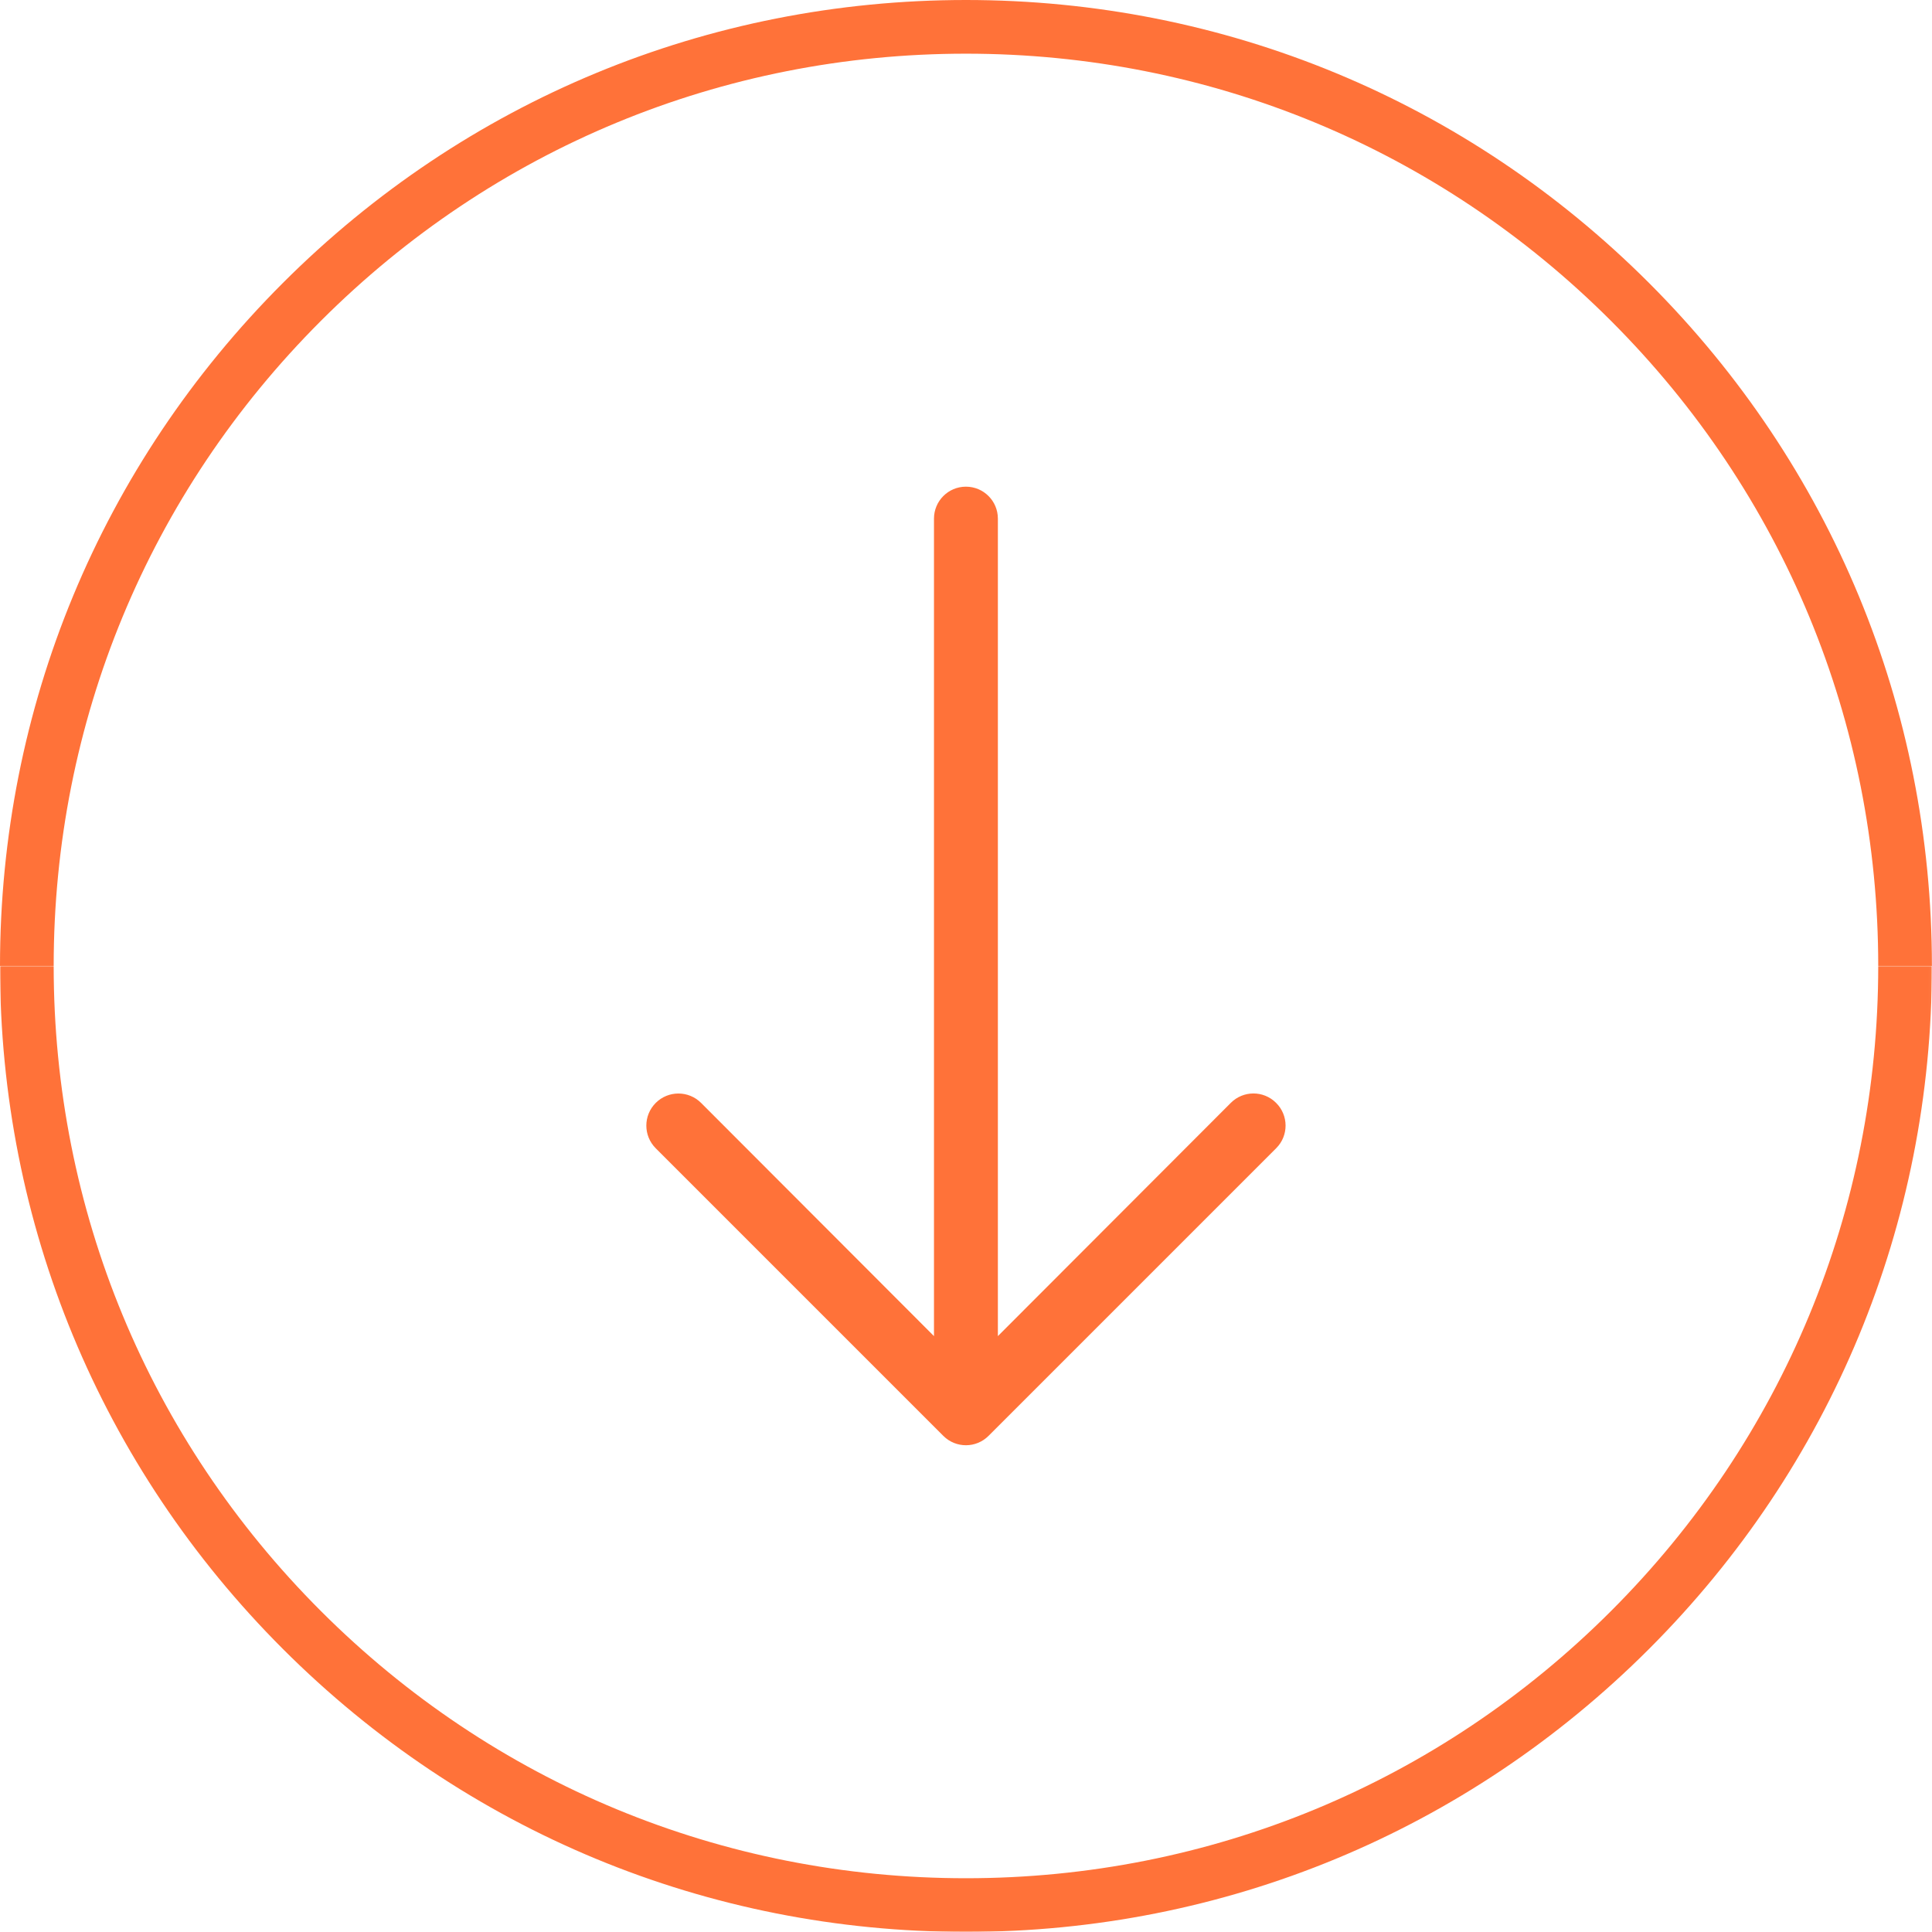 <?xml version="1.0" encoding="UTF-8"?>
<svg width="794px" height="794px" viewBox="0 0 794 794" version="1.1" xmlns="http://www.w3.org/2000/svg" xmlns:xlink="http://www.w3.org/1999/xlink">
    <title>icn-down-arrow</title>
    <defs>
        <polygon id="path-1" points="0 0.019 793.964 0.019 793.964 397 0 397"></polygon>
    </defs>
    <g id="Page-1" stroke="none" stroke-width="1" fill="none" fill-rule="evenodd">
        <g id="icn-down-arrow">
            <g id="Group-3" transform="translate(0, 396.964)">
                <mask id="mask-2" fill="white">
                    <use xlink:href="#path-1"></use>
                </mask>
                <g id="Clip-2"></g>
                <path d="M793.964,0.019 L771.903,0.019 C771.903,100.164 732.904,194.314 662.091,265.128 C591.278,335.941 497.128,374.94 396.983,374.94 C296.837,374.94 202.686,335.941 131.873,265.128 C61.06,194.315 22.061,100.164 22.061,0.019 L-0,0.019 C-0,106.056 41.293,205.748 116.274,280.728 C191.254,355.707 290.944,397 396.983,397 C503.02,397 602.711,355.707 677.691,280.728 C752.671,205.748 793.964,106.056 793.964,0.019" id="Fill-1" fill="#FF7239" mask="url(#mask-2)"></path>
            </g>
            <path d="M396.982,0 C290.944,0 191.253,41.293 116.273,116.274 C41.293,191.253 0,290.944 0,396.982 L22.061,396.982 C22.061,296.837 61.059,202.686 131.873,131.873 C202.686,61.06 296.837,22.061 396.982,22.061 C497.127,22.061 591.278,61.06 662.091,131.873 C732.904,202.686 771.903,296.837 771.903,396.982 L793.963,396.982 C793.963,290.944 752.67,191.253 677.691,116.274 C602.711,41.293 503.019,0 396.982,0" id="Fill-4" fill="#FF7239"></path>
            <path d="M396.971,200.009 C404.222,200.009 410.1,205.887 410.1,213.138 L410.1,549.109 L505.811,453.268 C510.917,448.12 519.229,448.085 524.378,453.192 C524.403,453.217 524.429,453.242 524.454,453.268 C529.602,458.374 529.636,466.687 524.53,471.835 C524.505,471.86 524.479,471.886 524.454,471.911 L406.293,590.072 C401.186,595.22 392.874,595.254 387.726,590.148 C387.7,590.123 387.675,590.098 387.649,590.072 L269.488,471.911 C264.34,466.763 264.34,458.416 269.488,453.268 C274.636,448.12 282.983,448.12 288.131,453.268 L383.842,549.109 L383.842,213.138 C383.842,205.887 389.72,200.009 396.971,200.009" id="Fill-6" fill="#FF7239"></path>
        </g>
    </g>
</svg>